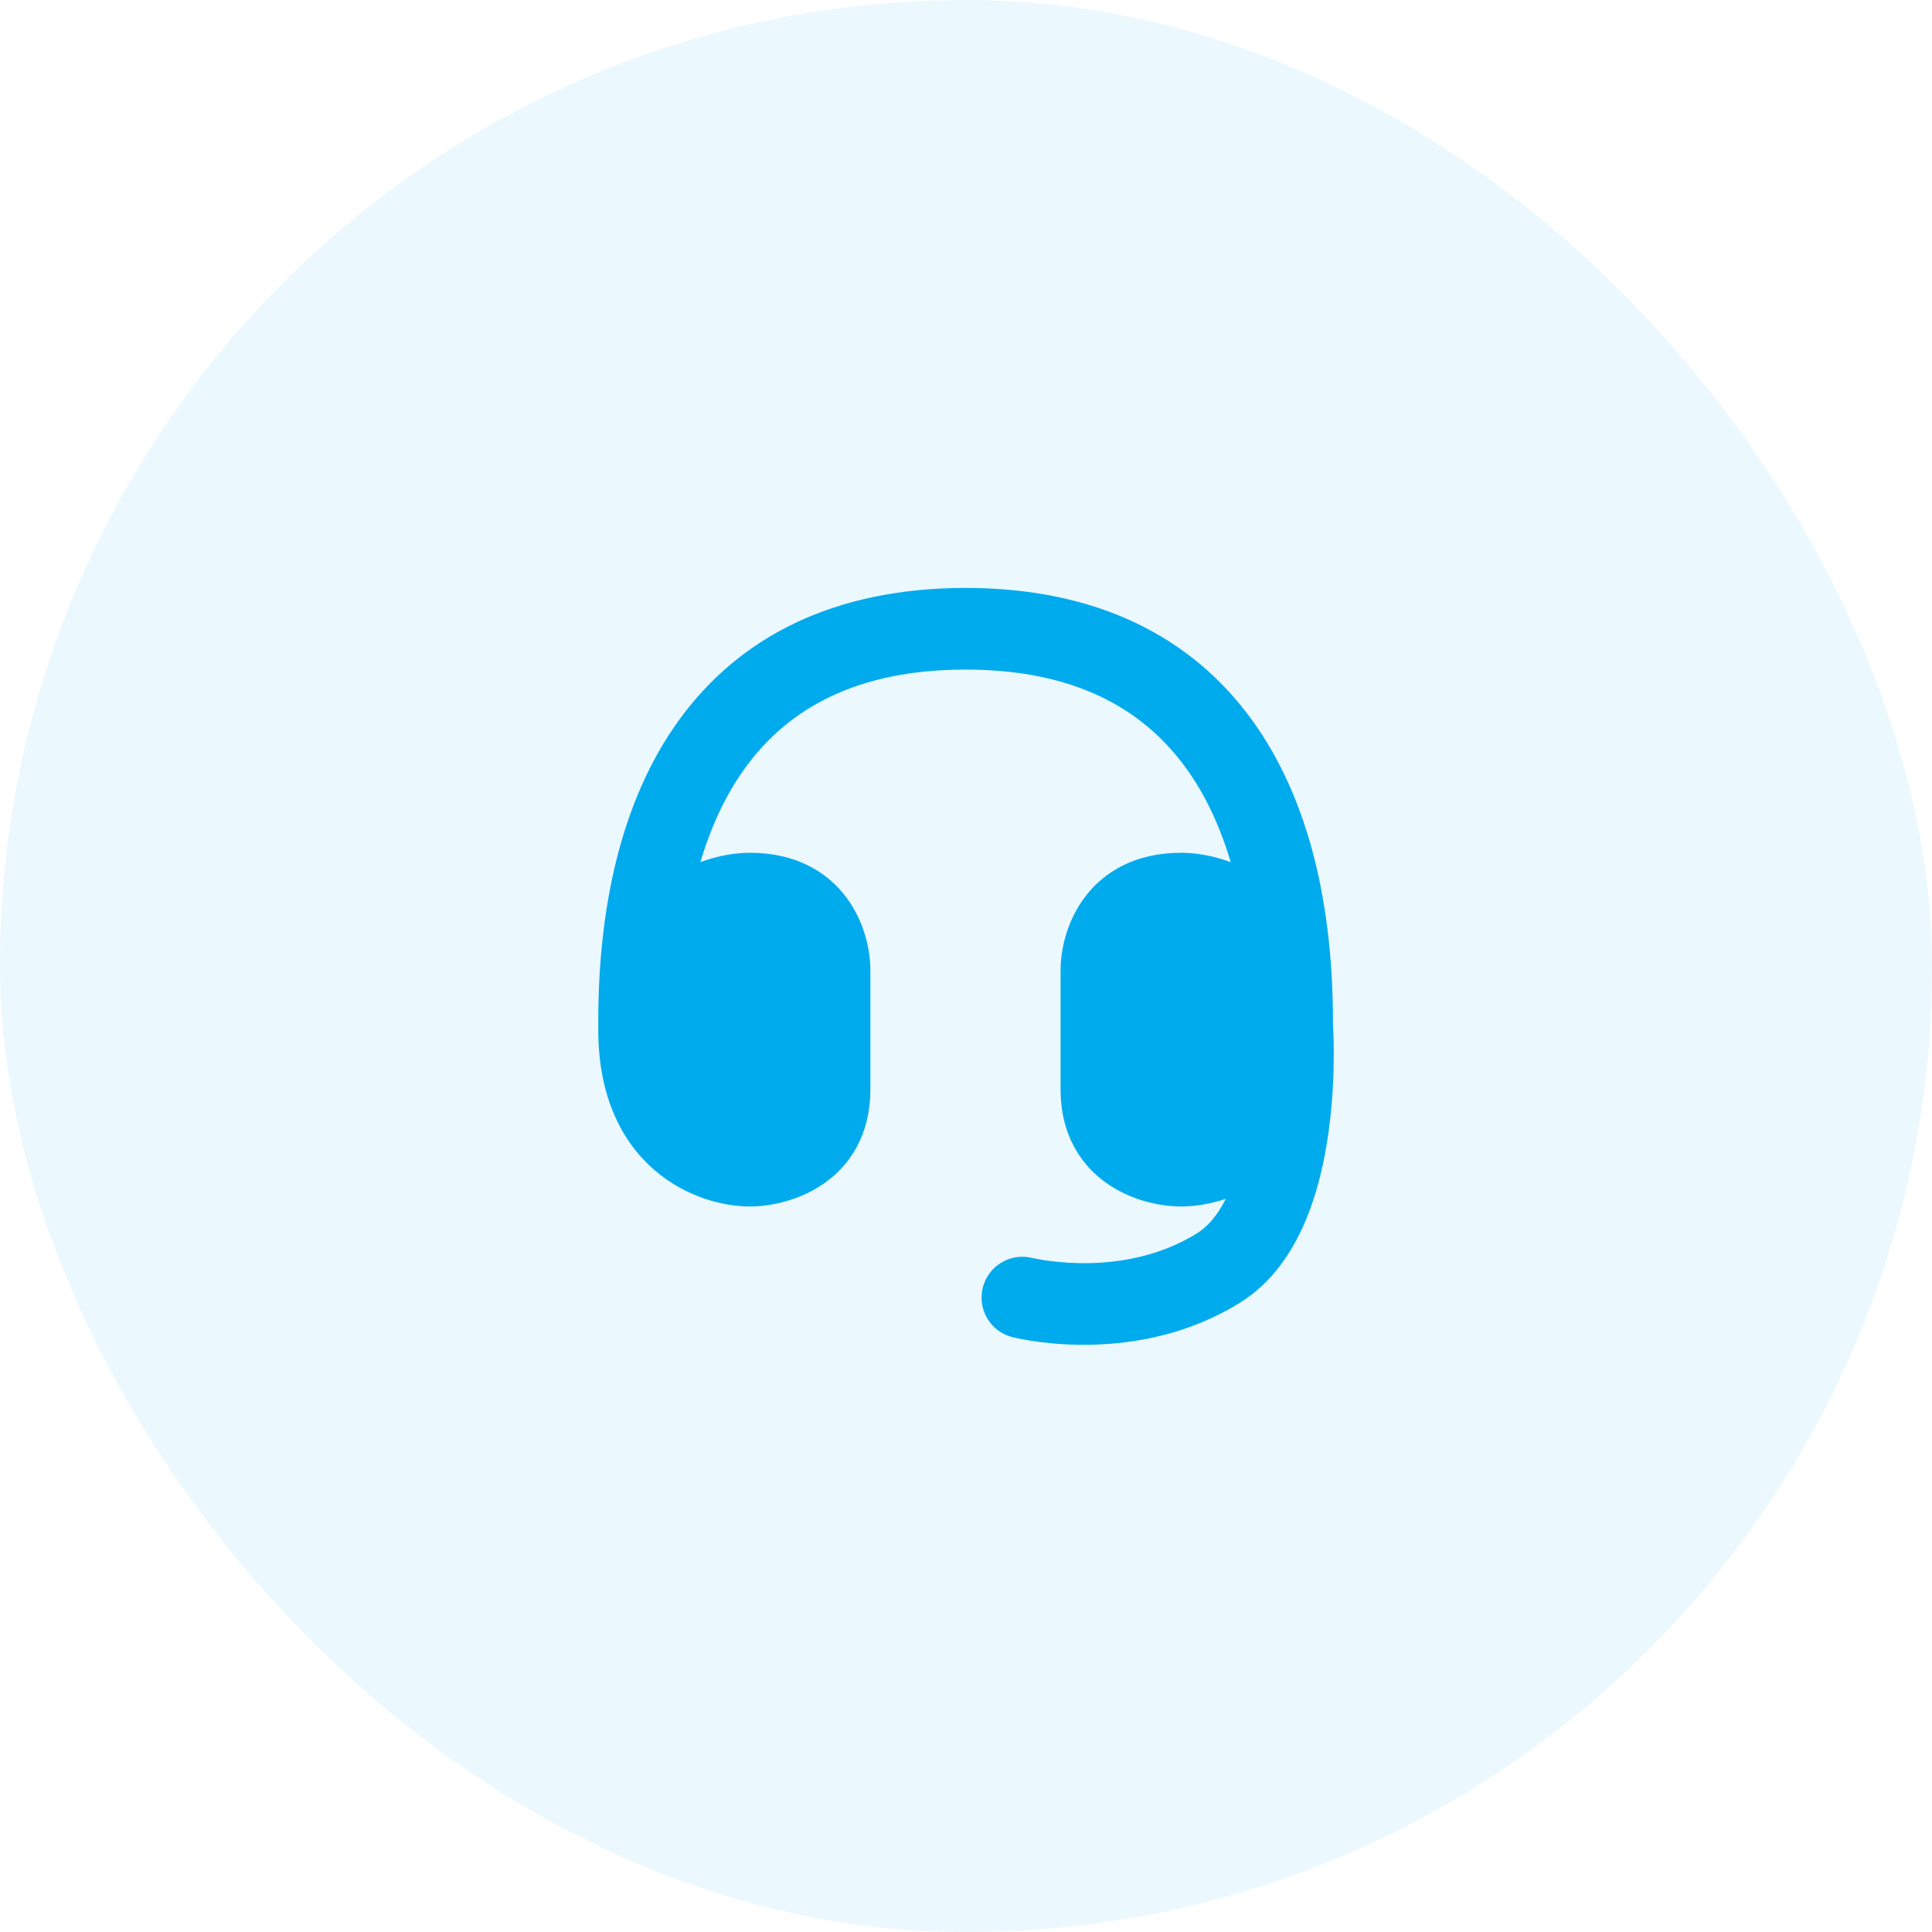 <?xml version="1.0" encoding="UTF-8"?> <svg xmlns="http://www.w3.org/2000/svg" width="142" height="142" viewBox="0 0 142 142" fill="none"><rect y="0.002" width="142" height="142" rx="71" fill="#00ABED" fill-opacity="0.08"></rect><g clip-path="url(#clip0_1980_3664)"><path fill-rule="evenodd" clip-rule="evenodd" d="M51.48 63.364C52.263 60.718 53.358 58.382 54.781 56.423C57.938 52.077 62.978 49.213 70.972 49.213C78.948 49.213 83.988 52.076 87.15 56.424C88.575 58.384 89.673 60.722 90.458 63.369C89.132 62.874 87.849 62.678 86.81 62.678C83.447 62.678 81.135 64.067 79.723 65.954C78.384 67.745 77.953 69.841 77.953 71.277V80.076C77.953 83.401 79.442 85.653 81.385 87C83.224 88.274 85.362 88.676 86.81 88.676C87.754 88.676 88.9 88.514 90.097 88.112C89.489 89.316 88.776 90.148 87.988 90.64C82.641 93.974 76.329 92.564 75.814 92.446C74.199 92.076 72.59 93.085 72.219 94.7C71.849 96.315 72.858 97.924 74.473 98.294L74.492 98.298C75.255 98.474 83.664 100.408 91.163 95.731C93.473 94.29 94.945 92.071 95.895 89.87C96.849 87.658 97.372 85.247 97.663 83.099C97.956 80.936 98.029 78.927 98.03 77.469C98.03 76.735 98.012 76.132 97.994 75.706C97.985 75.495 97.976 75.327 97.969 75.207C97.97 75.174 97.971 75.14 97.971 75.106C97.971 66.782 96.322 58.835 92.002 52.895C87.568 46.796 80.608 43.213 70.972 43.213C61.321 43.213 54.359 46.795 49.927 52.896C45.611 58.837 43.971 66.785 43.971 75.106C43.971 75.159 43.972 75.212 43.975 75.265C43.972 75.401 43.971 75.538 43.971 75.677C43.971 80.586 45.696 83.914 48.09 85.988C50.412 87.999 53.185 88.676 55.114 88.676C56.561 88.676 58.7 88.274 60.538 87C62.482 85.653 63.971 83.401 63.971 80.076V71.277C63.971 69.841 63.54 67.745 62.201 65.954C60.788 64.067 58.477 62.678 55.114 62.678C54.079 62.678 52.801 62.873 51.48 63.364Z" fill="#00ABED"></path></g><defs><clipPath id="clip0_1980_3664"><rect width="56" height="56" fill="white" transform="translate(43 43.002)"></rect></clipPath></defs></svg> 
